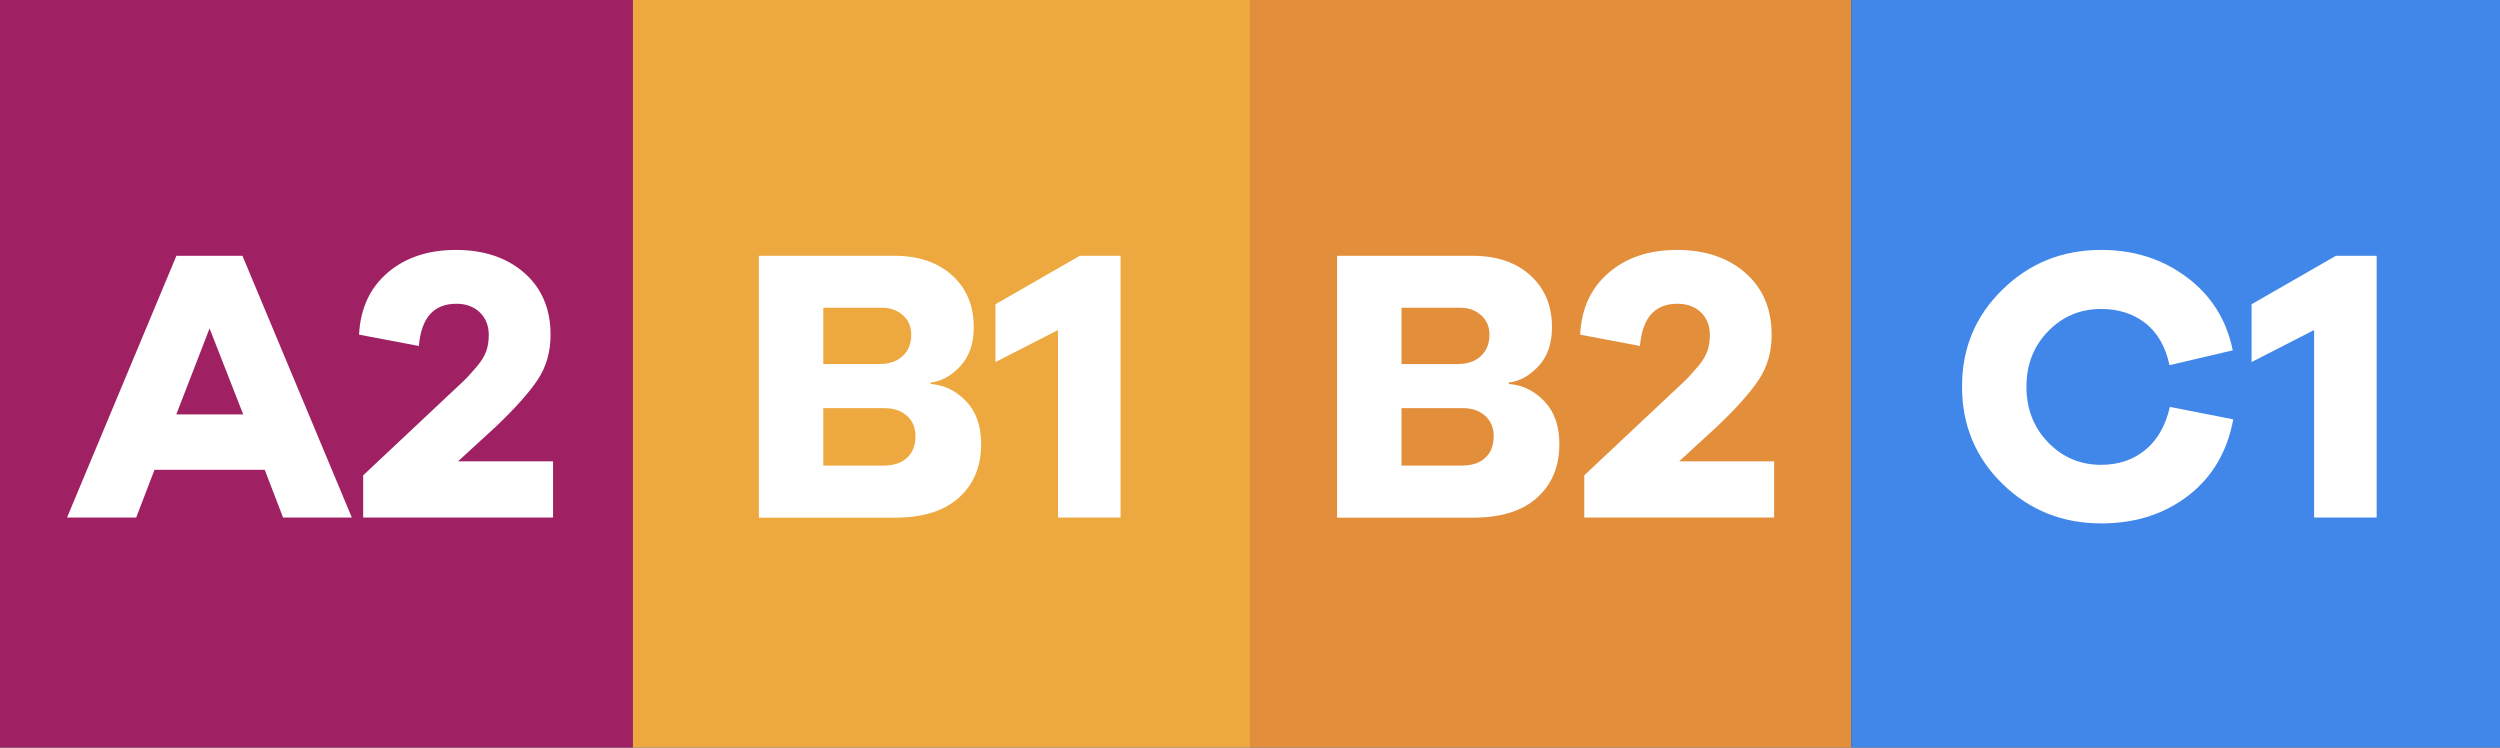 <?xml version="1.0" encoding="UTF-8"?> <svg xmlns="http://www.w3.org/2000/svg" id="MET_Digital" data-name="MET Digital" viewBox="0 0 200.66 60"><rect x="0" y="0" width="200.66" height="60" fill="#333333" stroke="none"/><defs><style> .cls-1 { fill: #fff; } .cls-2 { fill: #eda940; } .cls-3 { fill: #9f2164; } .cls-4 { fill: #e38e3b; } .cls-5 { fill: #4187e9; } </style></defs><g><rect class="cls-3" width="50.8" height="60"></rect><rect class="cls-2" x="50.8" width="49.53" height="60"></rect><rect class="cls-4" x="100.33" width="48.26" height="60"></rect><rect class="cls-5" x="148.59" width="52.07" height="60"></rect></g><g><path class="cls-1" d="M28.24,41.54h-5.52l-1.47-3.83H12.4l-1.47,3.83H5.38L14.16,20.53h5.3l8.78,21.01Zm-8.72-8.28l-2.7-6.9-2.67,6.9h5.36Z"></path><path class="cls-1" d="M44.39,37.02v4.52h-15.24v-3.39l7.25-6.81c.52-.48,.88-.82,1.07-1.02,.19-.2,.46-.51,.82-.92,.35-.42,.6-.83,.74-1.22,.14-.4,.2-.83,.2-1.29,0-.75-.24-1.36-.72-1.82-.48-.46-1.11-.69-1.88-.69-1.82,0-2.82,1.13-3.01,3.39l-4.8-.91c.1-2.09,.87-3.75,2.29-4.97,1.42-1.22,3.25-1.83,5.49-1.83s4.09,.62,5.49,1.85c1.4,1.23,2.1,2.89,2.1,4.96,0,1.36-.34,2.56-1.02,3.59-.68,1.03-1.81,2.3-3.4,3.81l-3.01,2.76h7.65Z"></path></g><g><path class="cls-1" d="M74.7,30.69v.13c1.09,.08,2.03,.54,2.84,1.38s1.21,1.99,1.21,3.45c0,1.8-.6,3.23-1.79,4.3-1.19,1.07-2.91,1.6-5.14,1.6h-10.91V20.53h10.88c1.92,0,3.47,.52,4.63,1.57,1.16,1.05,1.74,2.44,1.74,4.17,0,1.32-.37,2.36-1.1,3.14-.73,.77-1.52,1.2-2.35,1.29Zm-8.62-5.99v4.52h4.52c.77,0,1.39-.21,1.85-.64,.46-.43,.69-1,.69-1.71,0-.65-.22-1.17-.67-1.57-.45-.4-1.01-.6-1.68-.6h-4.7Zm0,12.67h4.83c.82,0,1.45-.21,1.9-.63,.45-.42,.67-.99,.67-1.72,0-.69-.23-1.24-.69-1.65-.46-.41-1.06-.61-1.79-.61h-4.92v4.61Z"></path><path class="cls-1" d="M89.94,20.53v21.01h-5.02v-15.05l-5.02,2.57v-4.64l6.77-3.89h3.26Z"></path></g><g><path class="cls-1" d="M121.11,30.69v.13c1.09,.08,2.03,.54,2.84,1.38s1.21,1.99,1.21,3.45c0,1.8-.6,3.23-1.79,4.3-1.19,1.07-2.91,1.6-5.14,1.6h-10.91V20.53h10.88c1.92,0,3.47,.52,4.63,1.57,1.16,1.05,1.74,2.44,1.74,4.17,0,1.32-.37,2.36-1.1,3.14-.73,.77-1.52,1.2-2.35,1.29Zm-8.62-5.99v4.52h4.52c.77,0,1.39-.21,1.85-.64,.46-.43,.69-1,.69-1.71,0-.65-.22-1.17-.67-1.57-.45-.4-1.01-.6-1.68-.6h-4.7Zm0,12.67h4.83c.82,0,1.45-.21,1.9-.63,.45-.42,.67-.99,.67-1.72,0-.69-.23-1.24-.69-1.65-.46-.41-1.06-.61-1.79-.61h-4.92v4.61Z"></path><path class="cls-1" d="M142.4,37.02v4.52h-15.24v-3.39l7.25-6.81c.52-.48,.88-.82,1.07-1.02,.19-.2,.46-.51,.82-.92,.35-.42,.6-.83,.74-1.22,.14-.4,.2-.83,.2-1.29,0-.75-.24-1.36-.72-1.82-.48-.46-1.11-.69-1.88-.69-1.82,0-2.82,1.13-3.01,3.39l-4.8-.91c.1-2.09,.87-3.75,2.29-4.97,1.42-1.22,3.25-1.83,5.49-1.83s4.09,.62,5.49,1.85c1.4,1.23,2.1,2.89,2.1,4.96,0,1.36-.34,2.56-1.02,3.59-.68,1.03-1.81,2.3-3.4,3.81l-3.01,2.76h7.65Z"></path></g><g><path class="cls-1" d="M174.17,32.66l5.08,1c-.48,2.59-1.68,4.63-3.61,6.12s-4.25,2.23-6.99,2.23c-3.12,0-5.75-1.06-7.92-3.17-2.16-2.11-3.25-4.71-3.25-7.81s1.08-5.67,3.25-7.79,4.8-3.18,7.92-3.18c2.63,0,4.93,.73,6.88,2.2,1.96,1.46,3.18,3.42,3.68,5.86l-5.08,1.19c-.31-1.48-.96-2.61-1.93-3.37-.97-.76-2.16-1.14-3.56-1.14-1.67,0-3.09,.6-4.25,1.79-1.16,1.19-1.74,2.68-1.74,4.45s.58,3.27,1.74,4.47,2.58,1.8,4.25,1.8c1.38,0,2.56-.39,3.53-1.18,.97-.78,1.64-1.94,1.99-3.46Z"></path><path class="cls-1" d="M190.76,20.53v21.01h-5.02v-15.05l-5.02,2.57v-4.64l6.77-3.89h3.26Z"></path></g></svg> 